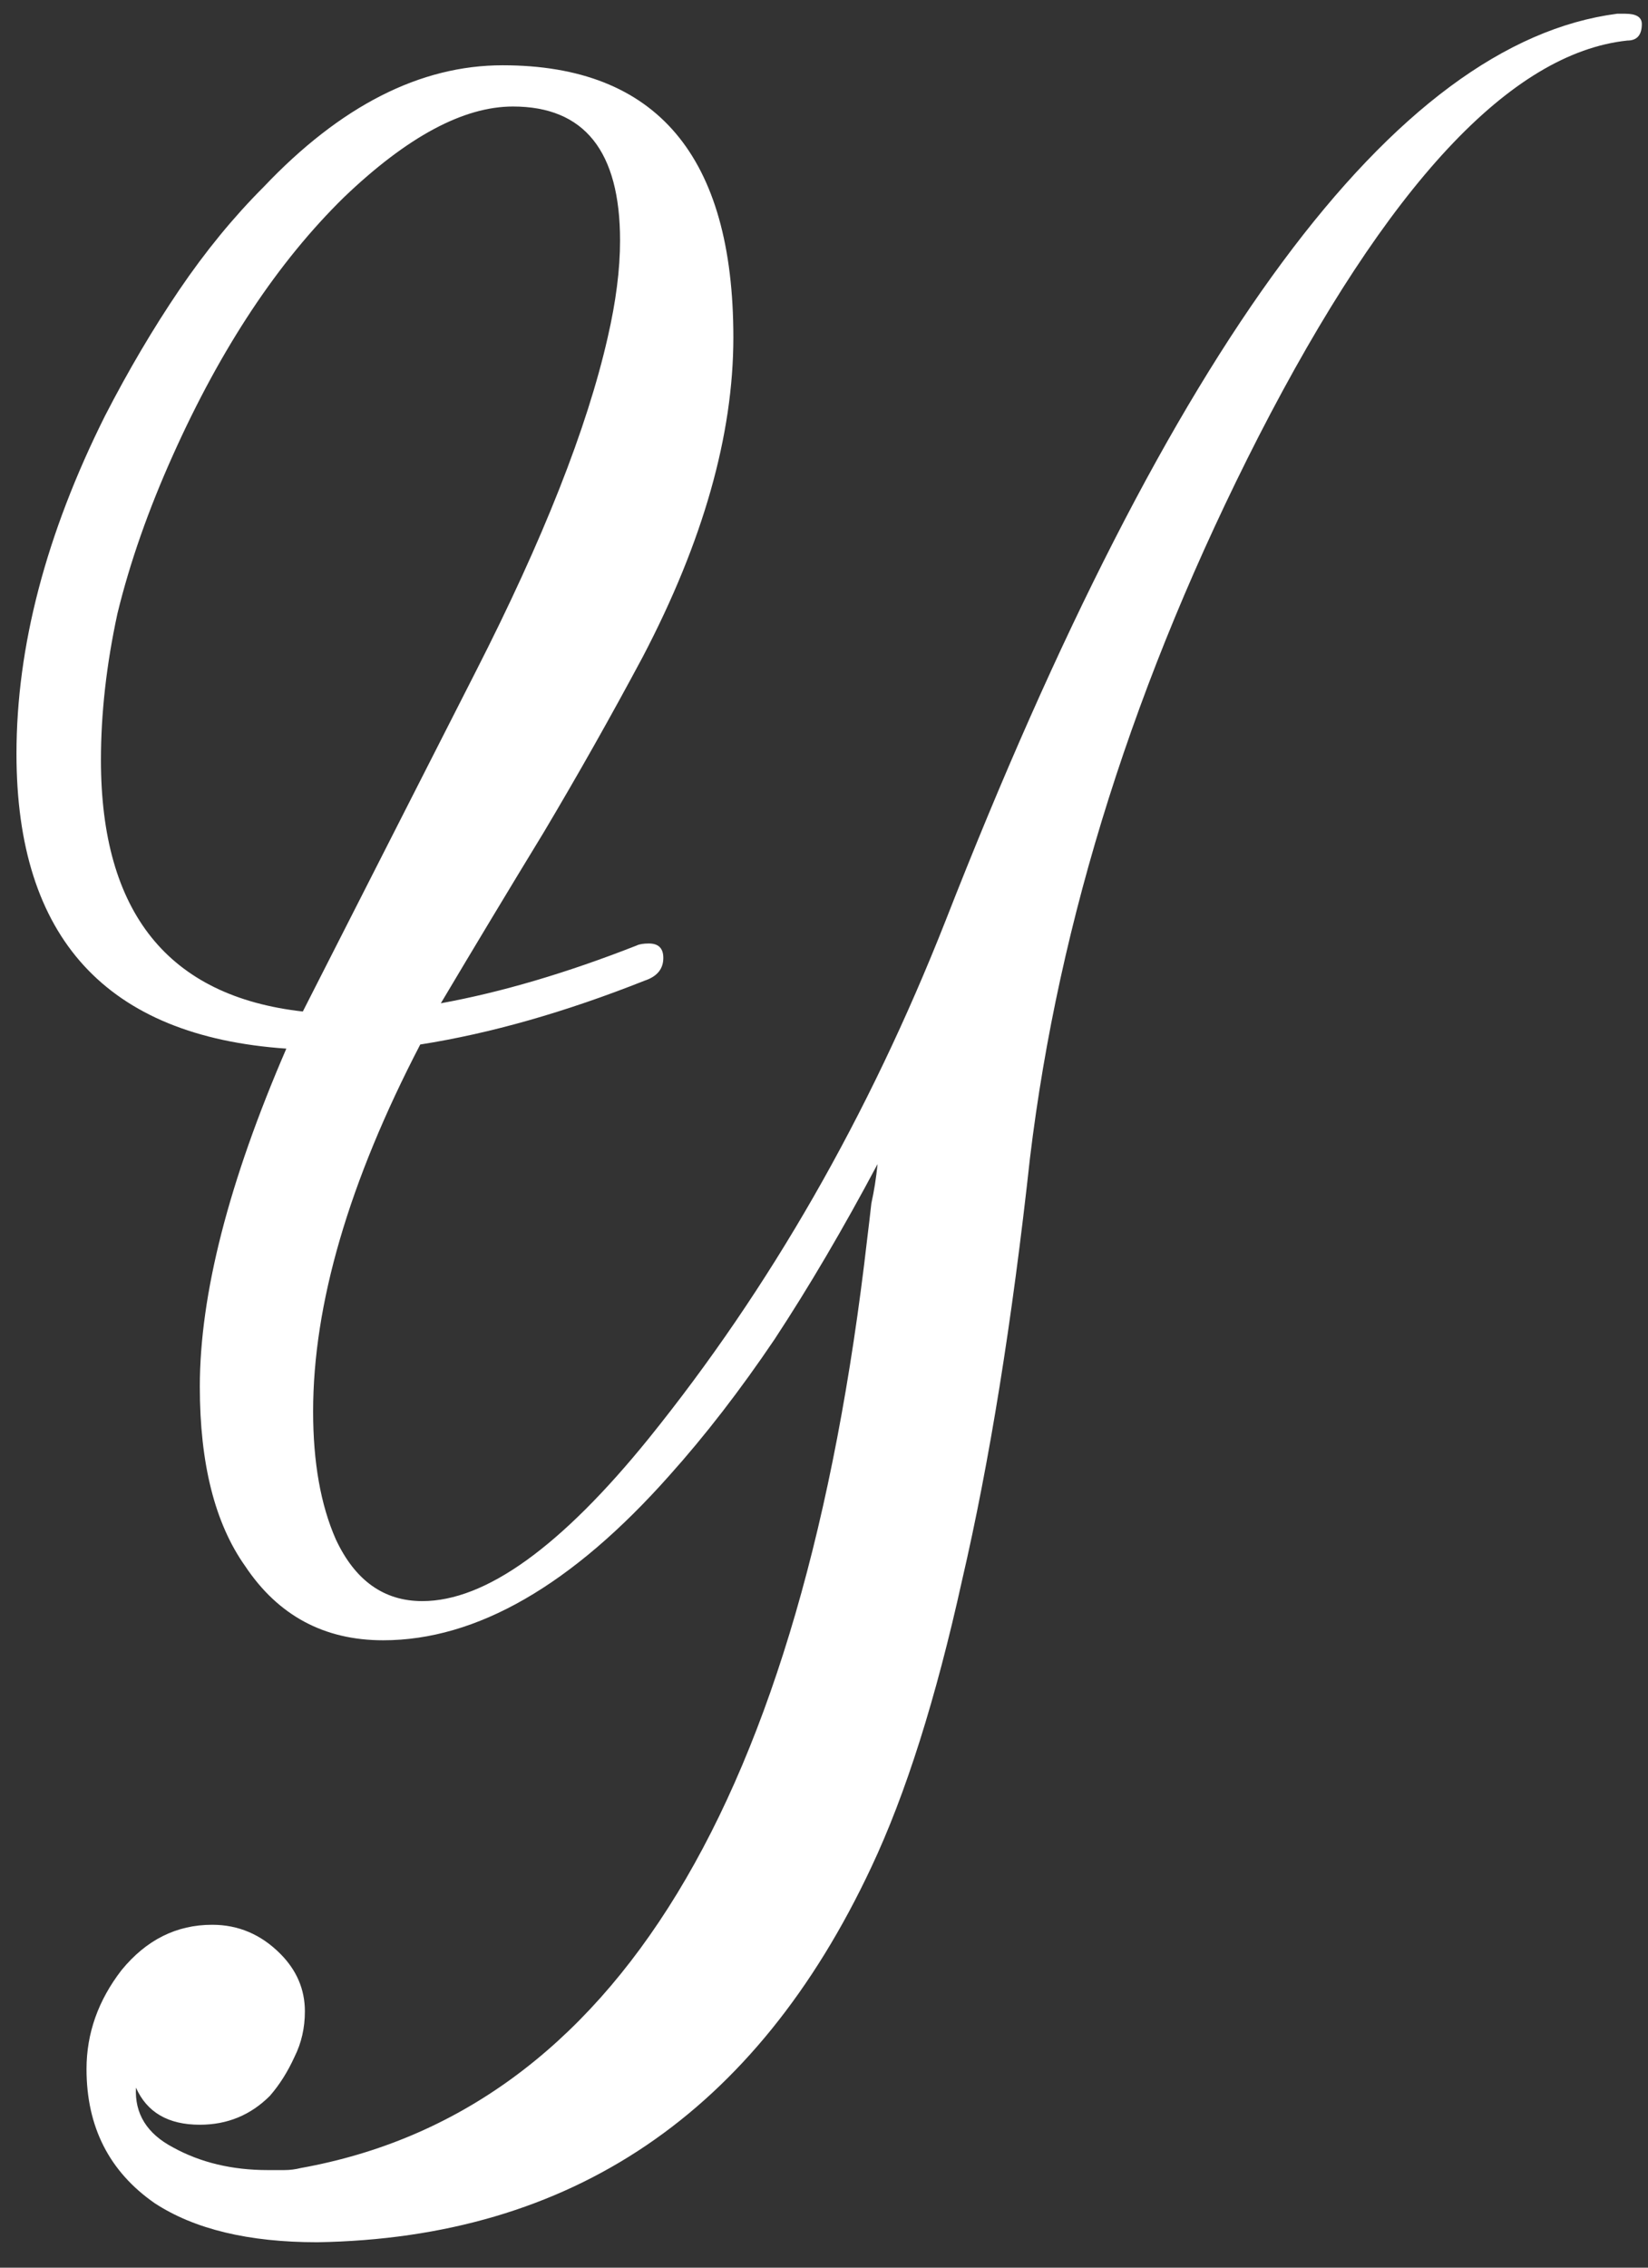 <?xml version="1.0" encoding="UTF-8"?> <svg xmlns="http://www.w3.org/2000/svg" width="48" height="66" viewBox="0 0 48 66" fill="none"><rect x="0" y="0" width="48" height="66" fill="#333333" stroke="none"/><path d="M9.24 65.26C7.24 65.26 5.66 64.88 4.5 64.12C3.18 63.2 2.52 61.9 2.52 60.22C2.52 59.18 2.86 58.22 3.54 57.34C4.26 56.46 5.14 56.02 6.18 56.02C6.94 56.02 7.6 56.3 8.16 56.86C8.64 57.34 8.88 57.9 8.88 58.54C8.88 59.02 8.78 59.46 8.58 59.86C8.38 60.3 8.14 60.68 7.86 61C7.3 61.56 6.62 61.84 5.82 61.84C4.9 61.84 4.28 61.48 3.96 60.76C3.92 61.52 4.28 62.1 5.04 62.5C5.84 62.94 6.76 63.16 7.8 63.16C7.96 63.16 8.12 63.16 8.28 63.16C8.44 63.16 8.6 63.14 8.76 63.1C17.88 61.46 23.38 52.44 25.26 36.04C25.3 35.72 25.34 35.38 25.38 35.02C25.46 34.66 25.52 34.28 25.56 33.88C24.56 35.76 23.56 37.46 22.56 38.98C21.56 40.46 20.54 41.78 19.5 42.94C16.66 46.14 13.88 47.74 11.16 47.74C9.44 47.74 8.1 47.02 7.14 45.58C6.26 44.34 5.82 42.6 5.82 40.36C5.82 37.68 6.66 34.4 8.34 30.52C3.1 30.16 0.48 27.3 0.48 21.94C0.48 18.82 1.34 15.54 3.06 12.1C3.74 10.78 4.46 9.56 5.22 8.44C5.98 7.32 6.8 6.32 7.68 5.44C9.92 3.08 12.24 1.9 14.64 1.9C19.12 1.9 21.36 4.54 21.36 9.82C21.36 12.66 20.48 15.76 18.72 19.12C17.8 20.84 16.84 22.54 15.84 24.22C14.84 25.86 13.84 27.52 12.84 29.2C14.6 28.88 16.5 28.32 18.54 27.52C18.62 27.48 18.74 27.46 18.9 27.46C19.18 27.46 19.32 27.6 19.32 27.88C19.32 28.2 19.14 28.42 18.78 28.54C16.46 29.46 14.28 30.08 12.24 30.4C10.16 34.4 9.12 37.96 9.12 41.08C9.12 42.56 9.34 43.8 9.78 44.8C10.34 46 11.18 46.6 12.3 46.6C14.14 46.6 16.34 45.02 18.9 41.86C22.42 37.5 25.3 32.48 27.54 26.8C34.1 10.04 40.62 1.24 47.1 0.4H47.34C47.66 0.4 47.82 0.5 47.82 0.7C47.82 1.02 47.68 1.18 47.4 1.18C44 1.54 40.42 5.38 36.66 12.7C33.06 19.74 30.84 26.74 30 33.7C29.48 38.46 28.82 42.56 28.02 46C27.26 49.44 26.38 52.22 25.38 54.34C22.02 61.5 16.64 65.14 9.24 65.26ZM8.82 29.44L13.86 19.54C15.82 15.7 17.1 12.46 17.7 9.82C17.94 8.78 18.06 7.84 18.06 7C18.06 4.4 17.02 3.1 14.94 3.1C13.5 3.1 11.86 3.98 10.02 5.74C8.1 7.62 6.44 10.12 5.04 13.24C4.32 14.84 3.78 16.38 3.42 17.86C3.1 19.34 2.94 20.76 2.94 22.12C2.94 26.56 4.9 29 8.82 29.44Z" fill="white"></path></svg> 